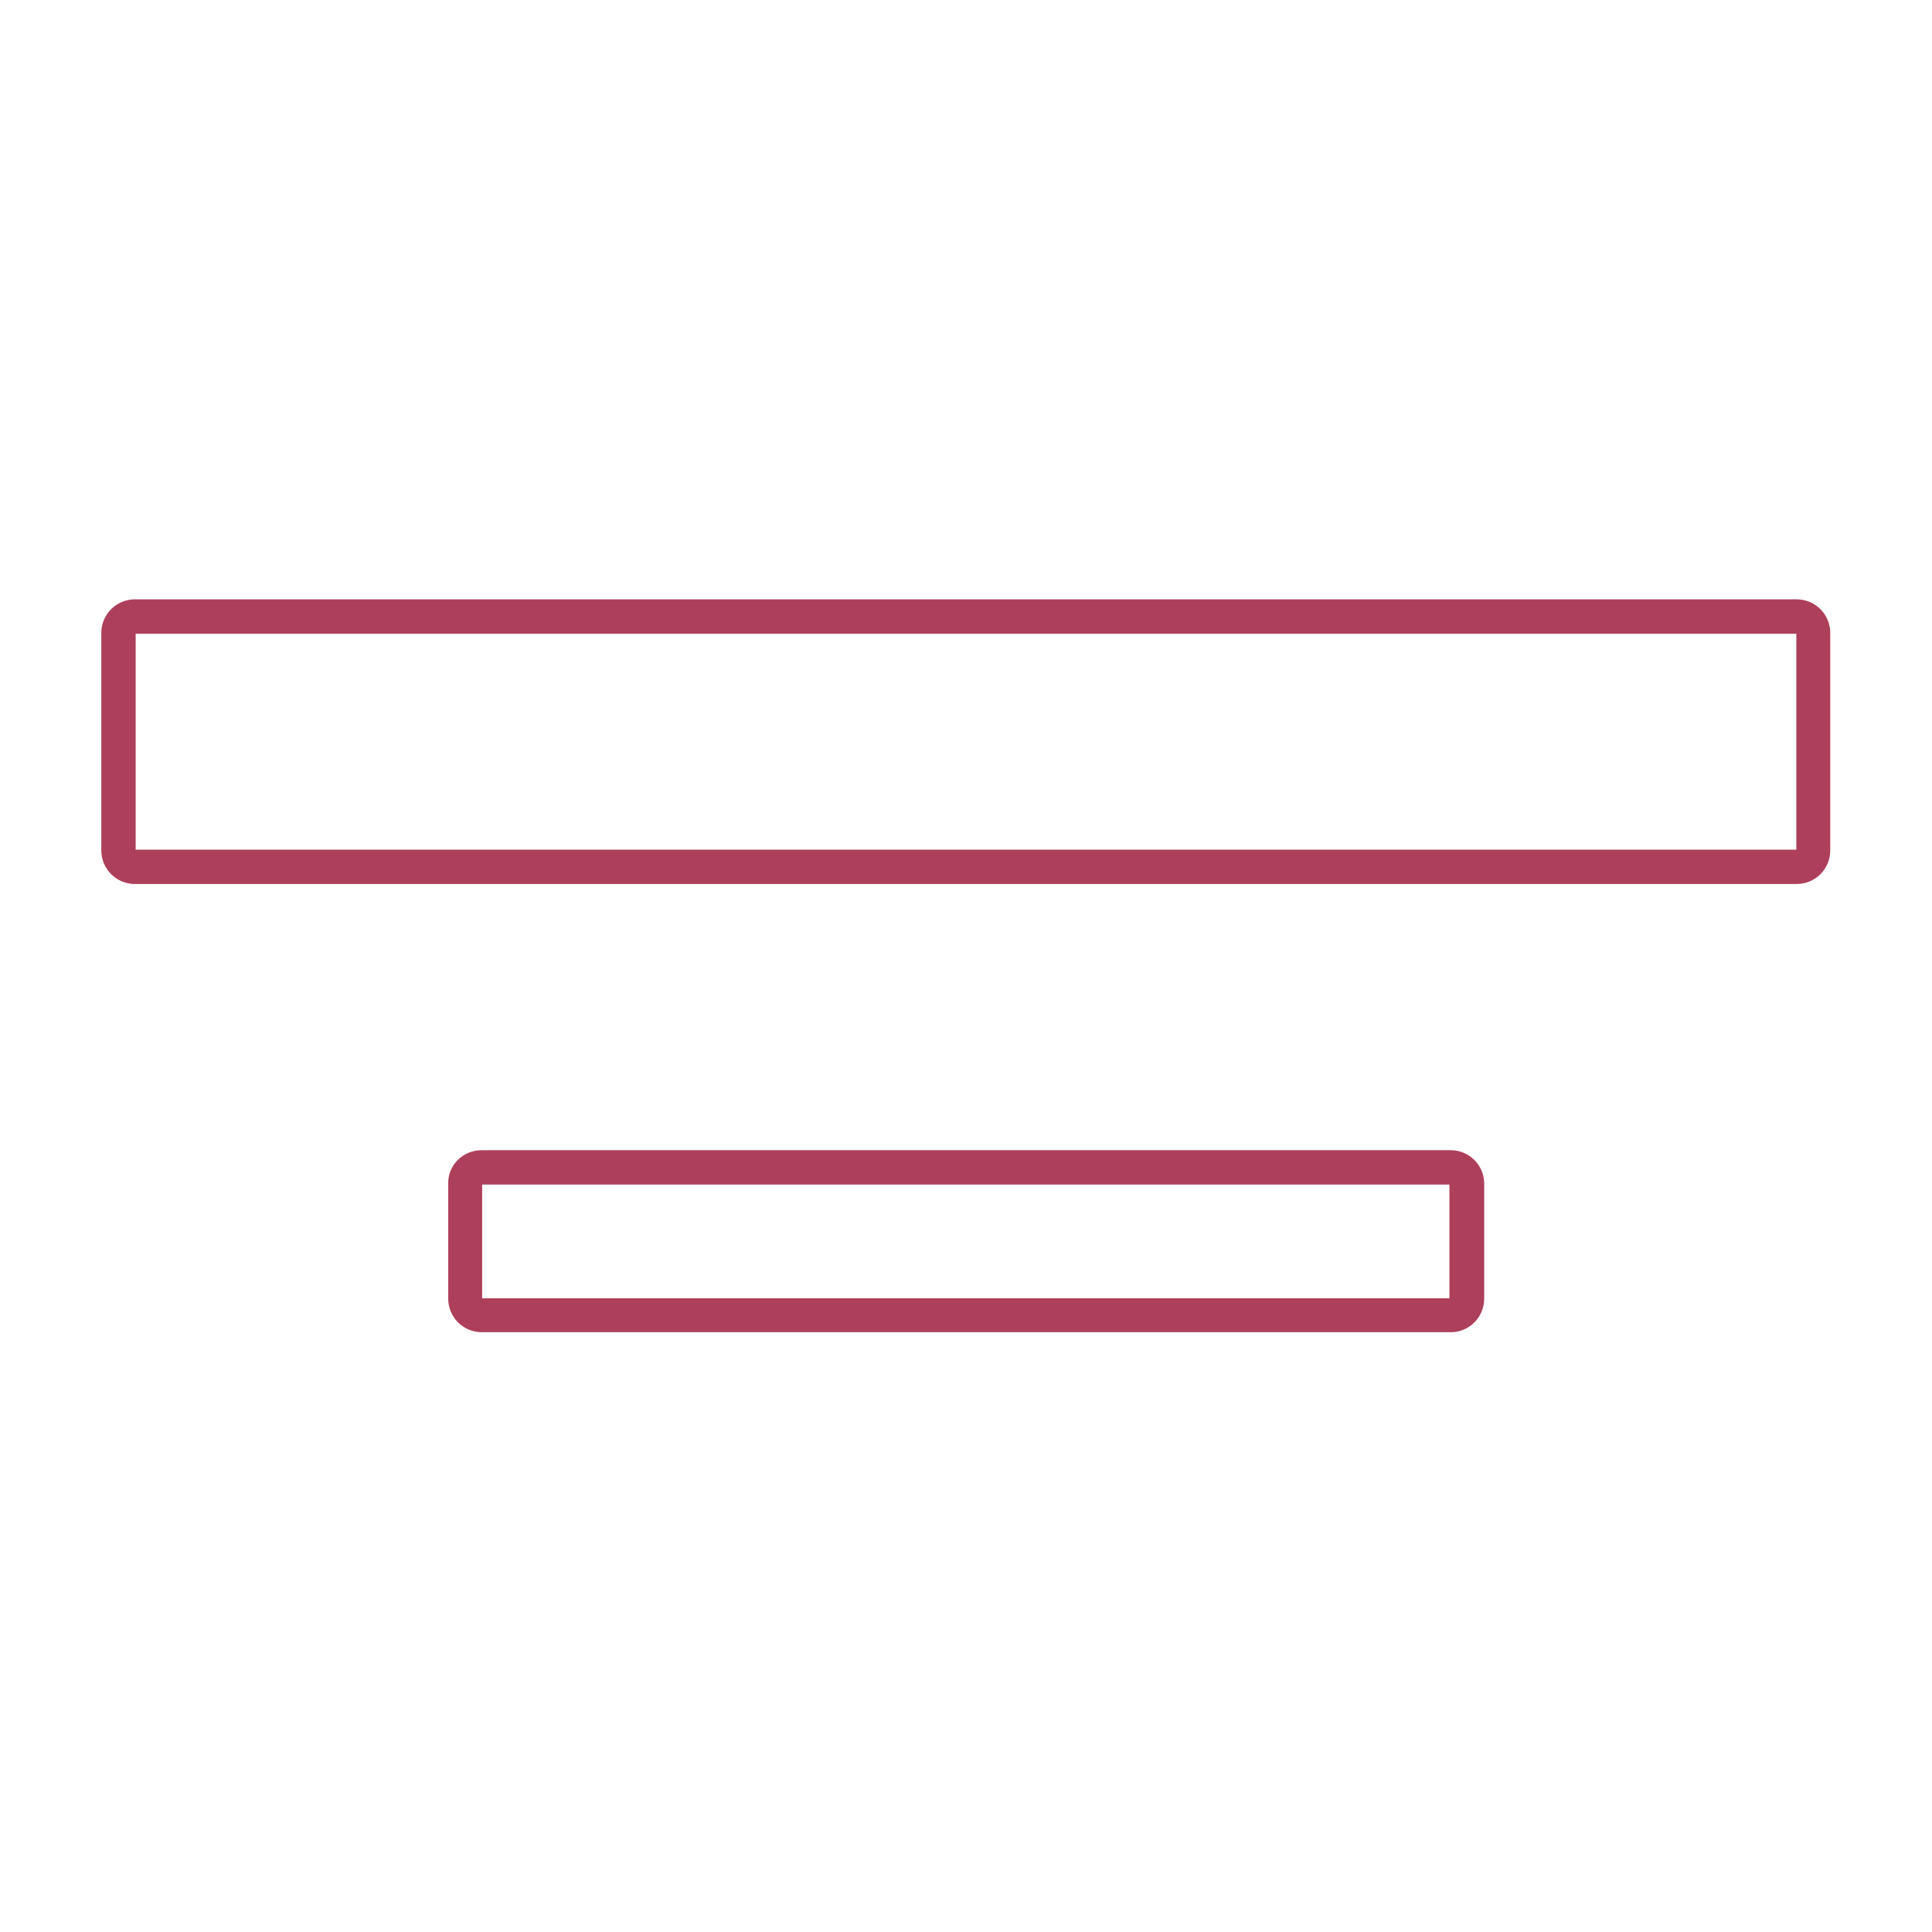 <?xml version="1.0" encoding="utf-8"?>
<!-- Generator: Adobe Illustrator 26.0.3, SVG Export Plug-In . SVG Version: 6.00 Build 0)  -->
<svg version="1.1" id="Livello_1" xmlns="http://www.w3.org/2000/svg" xmlns:xlink="http://www.w3.org/1999/xlink" x="0px" y="0px"
	 viewBox="0 0 450 450" style="enable-background:new 0 0 450 450;" xml:space="preserve">
<style type="text/css">
	.st0{fill:#AE3F5A;}
</style>
<g>
	<path class="st0" d="M31.4,139.6h387.1c4.3,0,7.8,3.5,7.8,7.8v50.7c0,4.3-3.5,7.8-7.8,7.8H31.4c-4.3,0-7.8-3.5-7.8-7.8v-50.7
		C23.6,143.1,27.1,139.6,31.4,139.6z M418.4,147.6H31.6v50.3h386.8L418.4,147.6z"/>
	<path class="st0" d="M112.2,267.9h225.7c4.3,0,7.8,3.5,7.8,7.8v26.8c0,4.3-3.5,7.8-7.8,7.8H112.2c-4.3,0-7.8-3.5-7.8-7.8v-26.8
		C104.3,271.4,107.8,267.9,112.2,267.9z M337.7,275.9H112.3v26.5h225.3V275.9z"/>
</g>
</svg>
